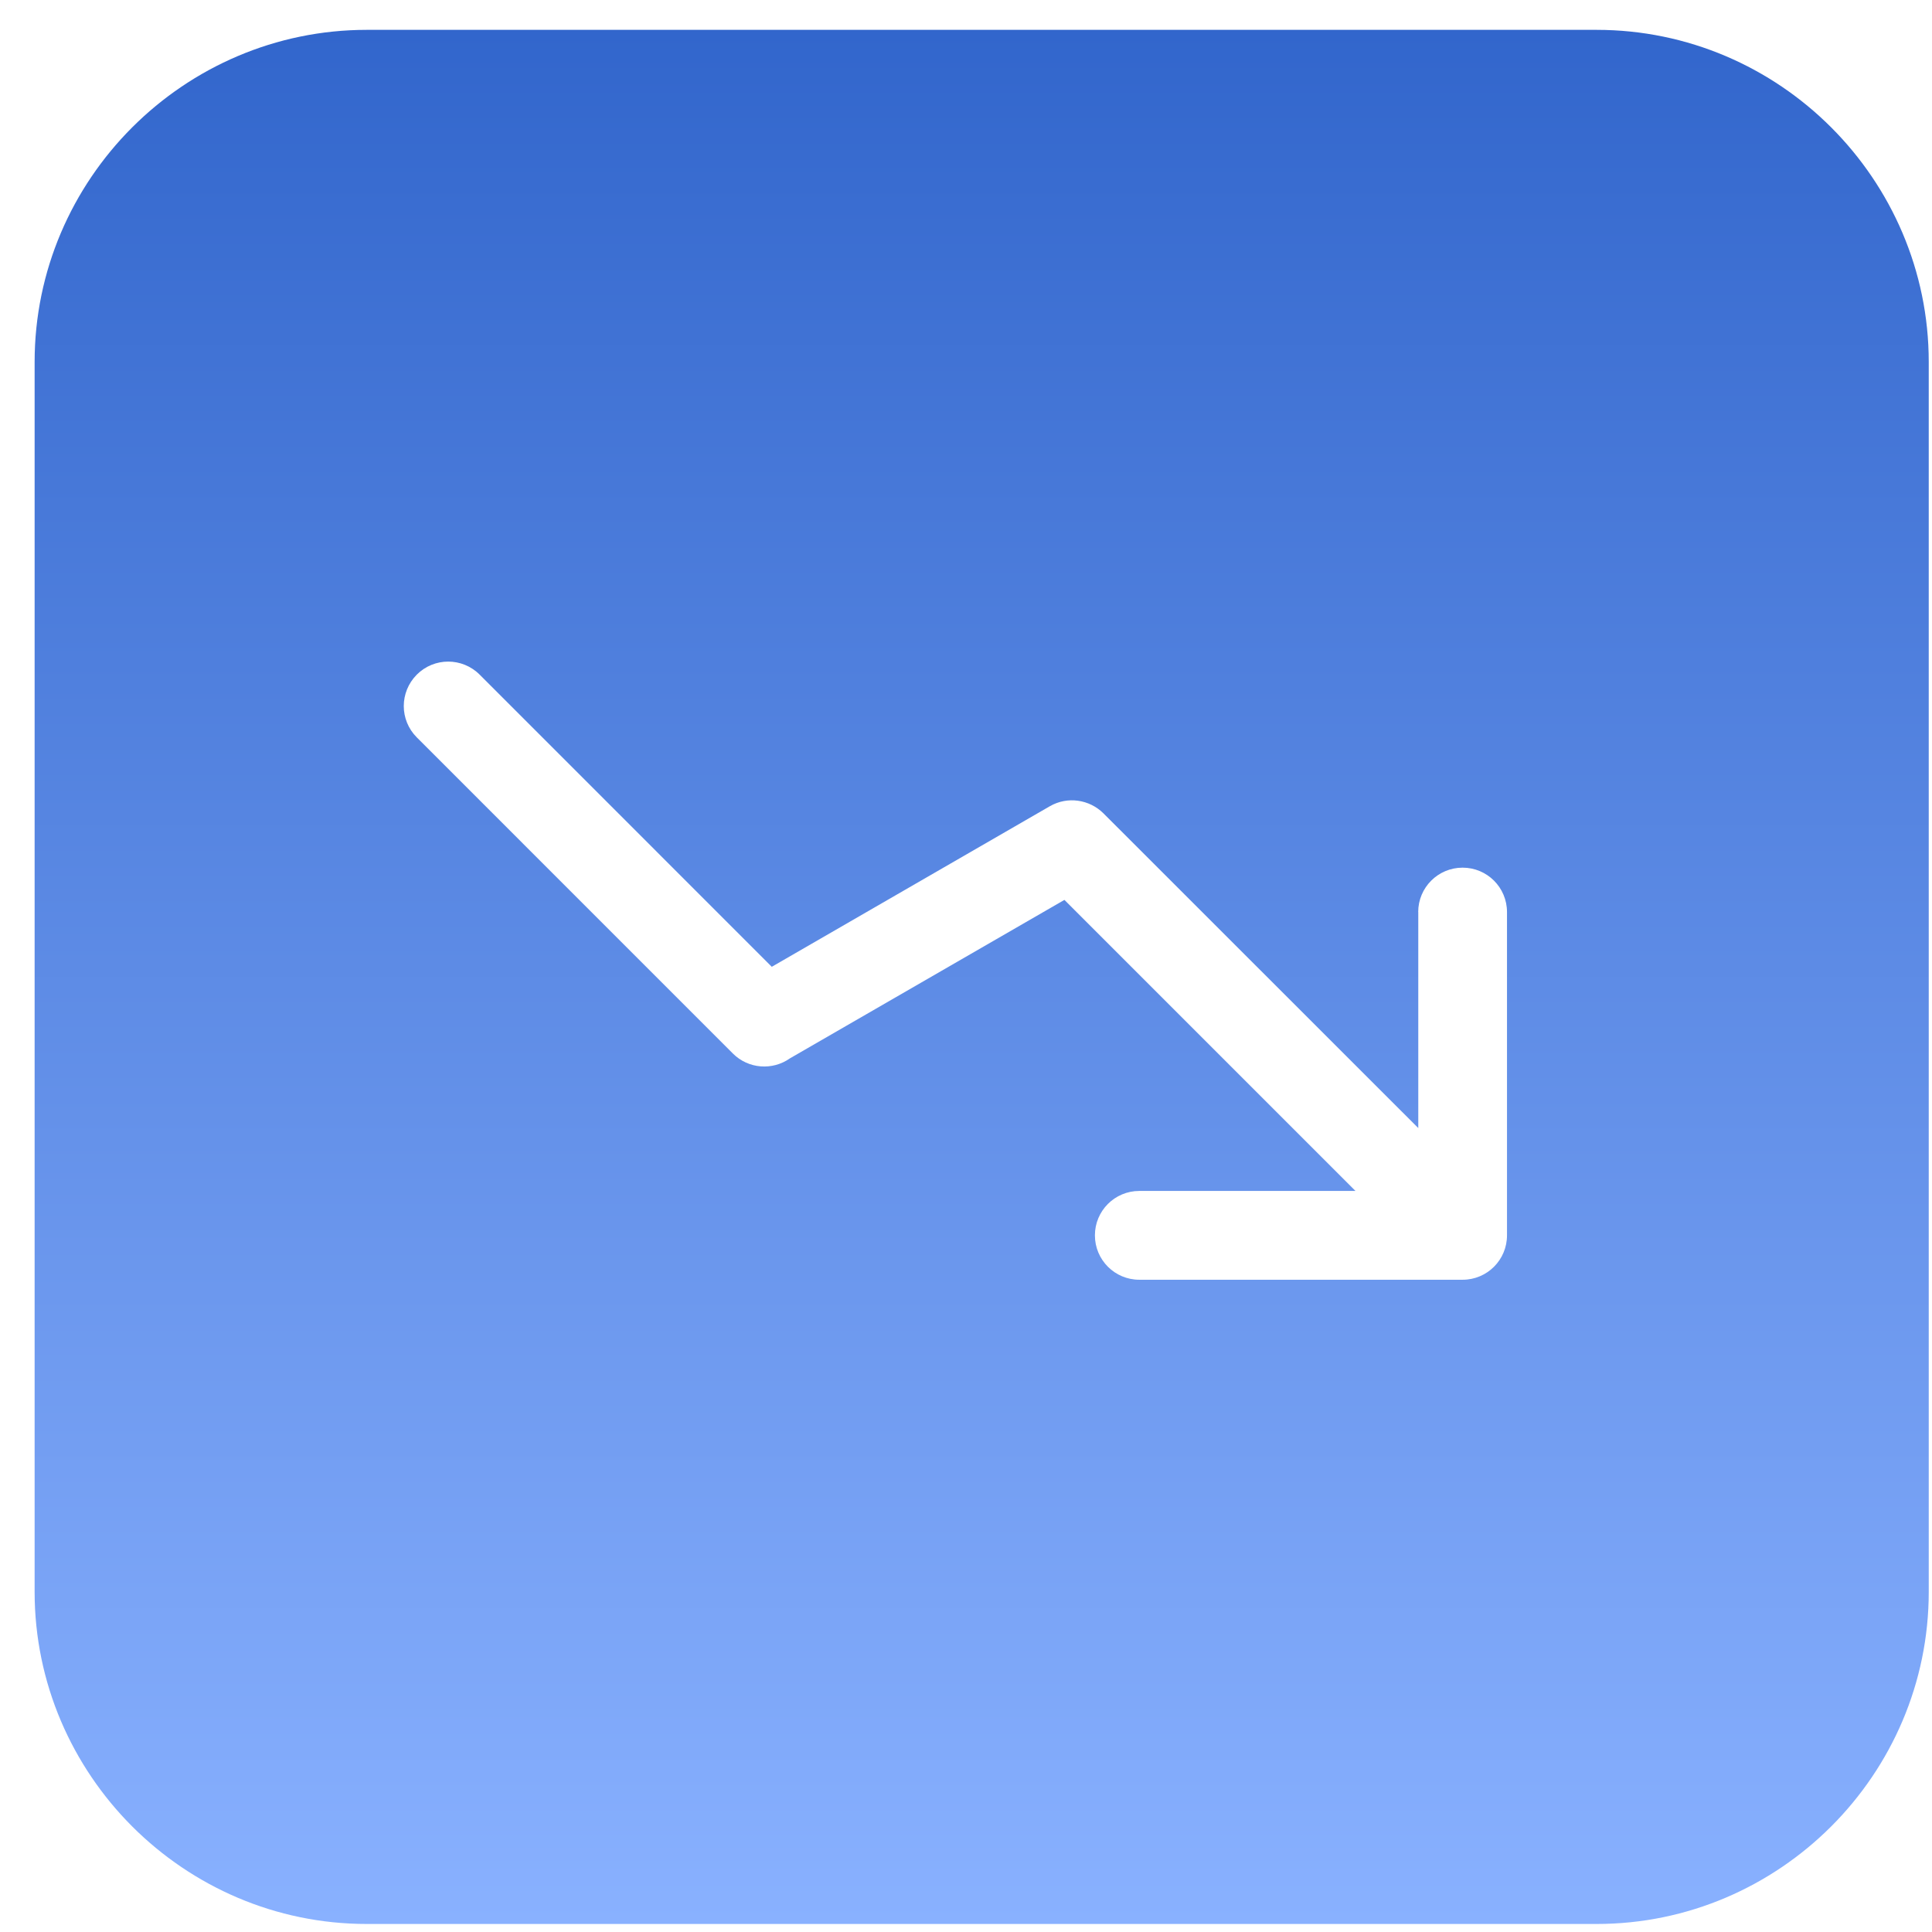 <svg width="51" height="51" viewBox="0 0 51 51" fill="none" xmlns="http://www.w3.org/2000/svg">
<path fill-rule="evenodd" clip-rule="evenodd" d="M9.681 0.788H42.147C44.558 0.788 46.751 1.774 48.339 3.363C49.926 4.951 50.914 7.144 50.914 9.555V42.021C50.914 44.432 49.928 46.624 48.339 48.213C46.751 49.8 44.559 50.788 42.147 50.788H9.681C7.27 50.788 5.078 49.801 3.489 48.213C1.903 46.625 0.914 44.432 0.914 42.021V9.555C0.914 7.144 1.901 4.951 3.489 3.363C5.077 1.776 7.27 0.788 9.681 0.788ZM37.437 24.076C37.437 23.428 37.961 22.904 38.609 22.904C39.257 22.904 39.781 23.428 39.781 24.076V32.61C39.781 33.258 39.257 33.782 38.609 33.782H30.075C29.427 33.782 28.903 33.258 28.903 32.61C28.903 31.962 29.427 31.438 30.075 31.438H35.781L28.098 23.755L20.852 27.938C20.393 28.263 19.755 28.219 19.347 27.811L11.003 19.466C10.544 19.008 10.544 18.269 11.003 17.808C11.461 17.35 12.202 17.35 12.661 17.808L20.373 25.521L27.714 21.282C28.182 21.013 28.756 21.105 29.123 21.465L37.439 29.778V24.072L37.437 24.076Z" fill="url(#paint0_linear_73_2441)"/>
<defs>
<linearGradient id="paint0_linear_73_2441" x1="25.914" y1="0.788" x2="25.914" y2="50.788" gradientUnits="userSpaceOnUse">
<stop stop-color="#3266CC"/>
<stop offset="1" stop-color="#89B1FF"/>
</linearGradient>
</defs>
</svg>
